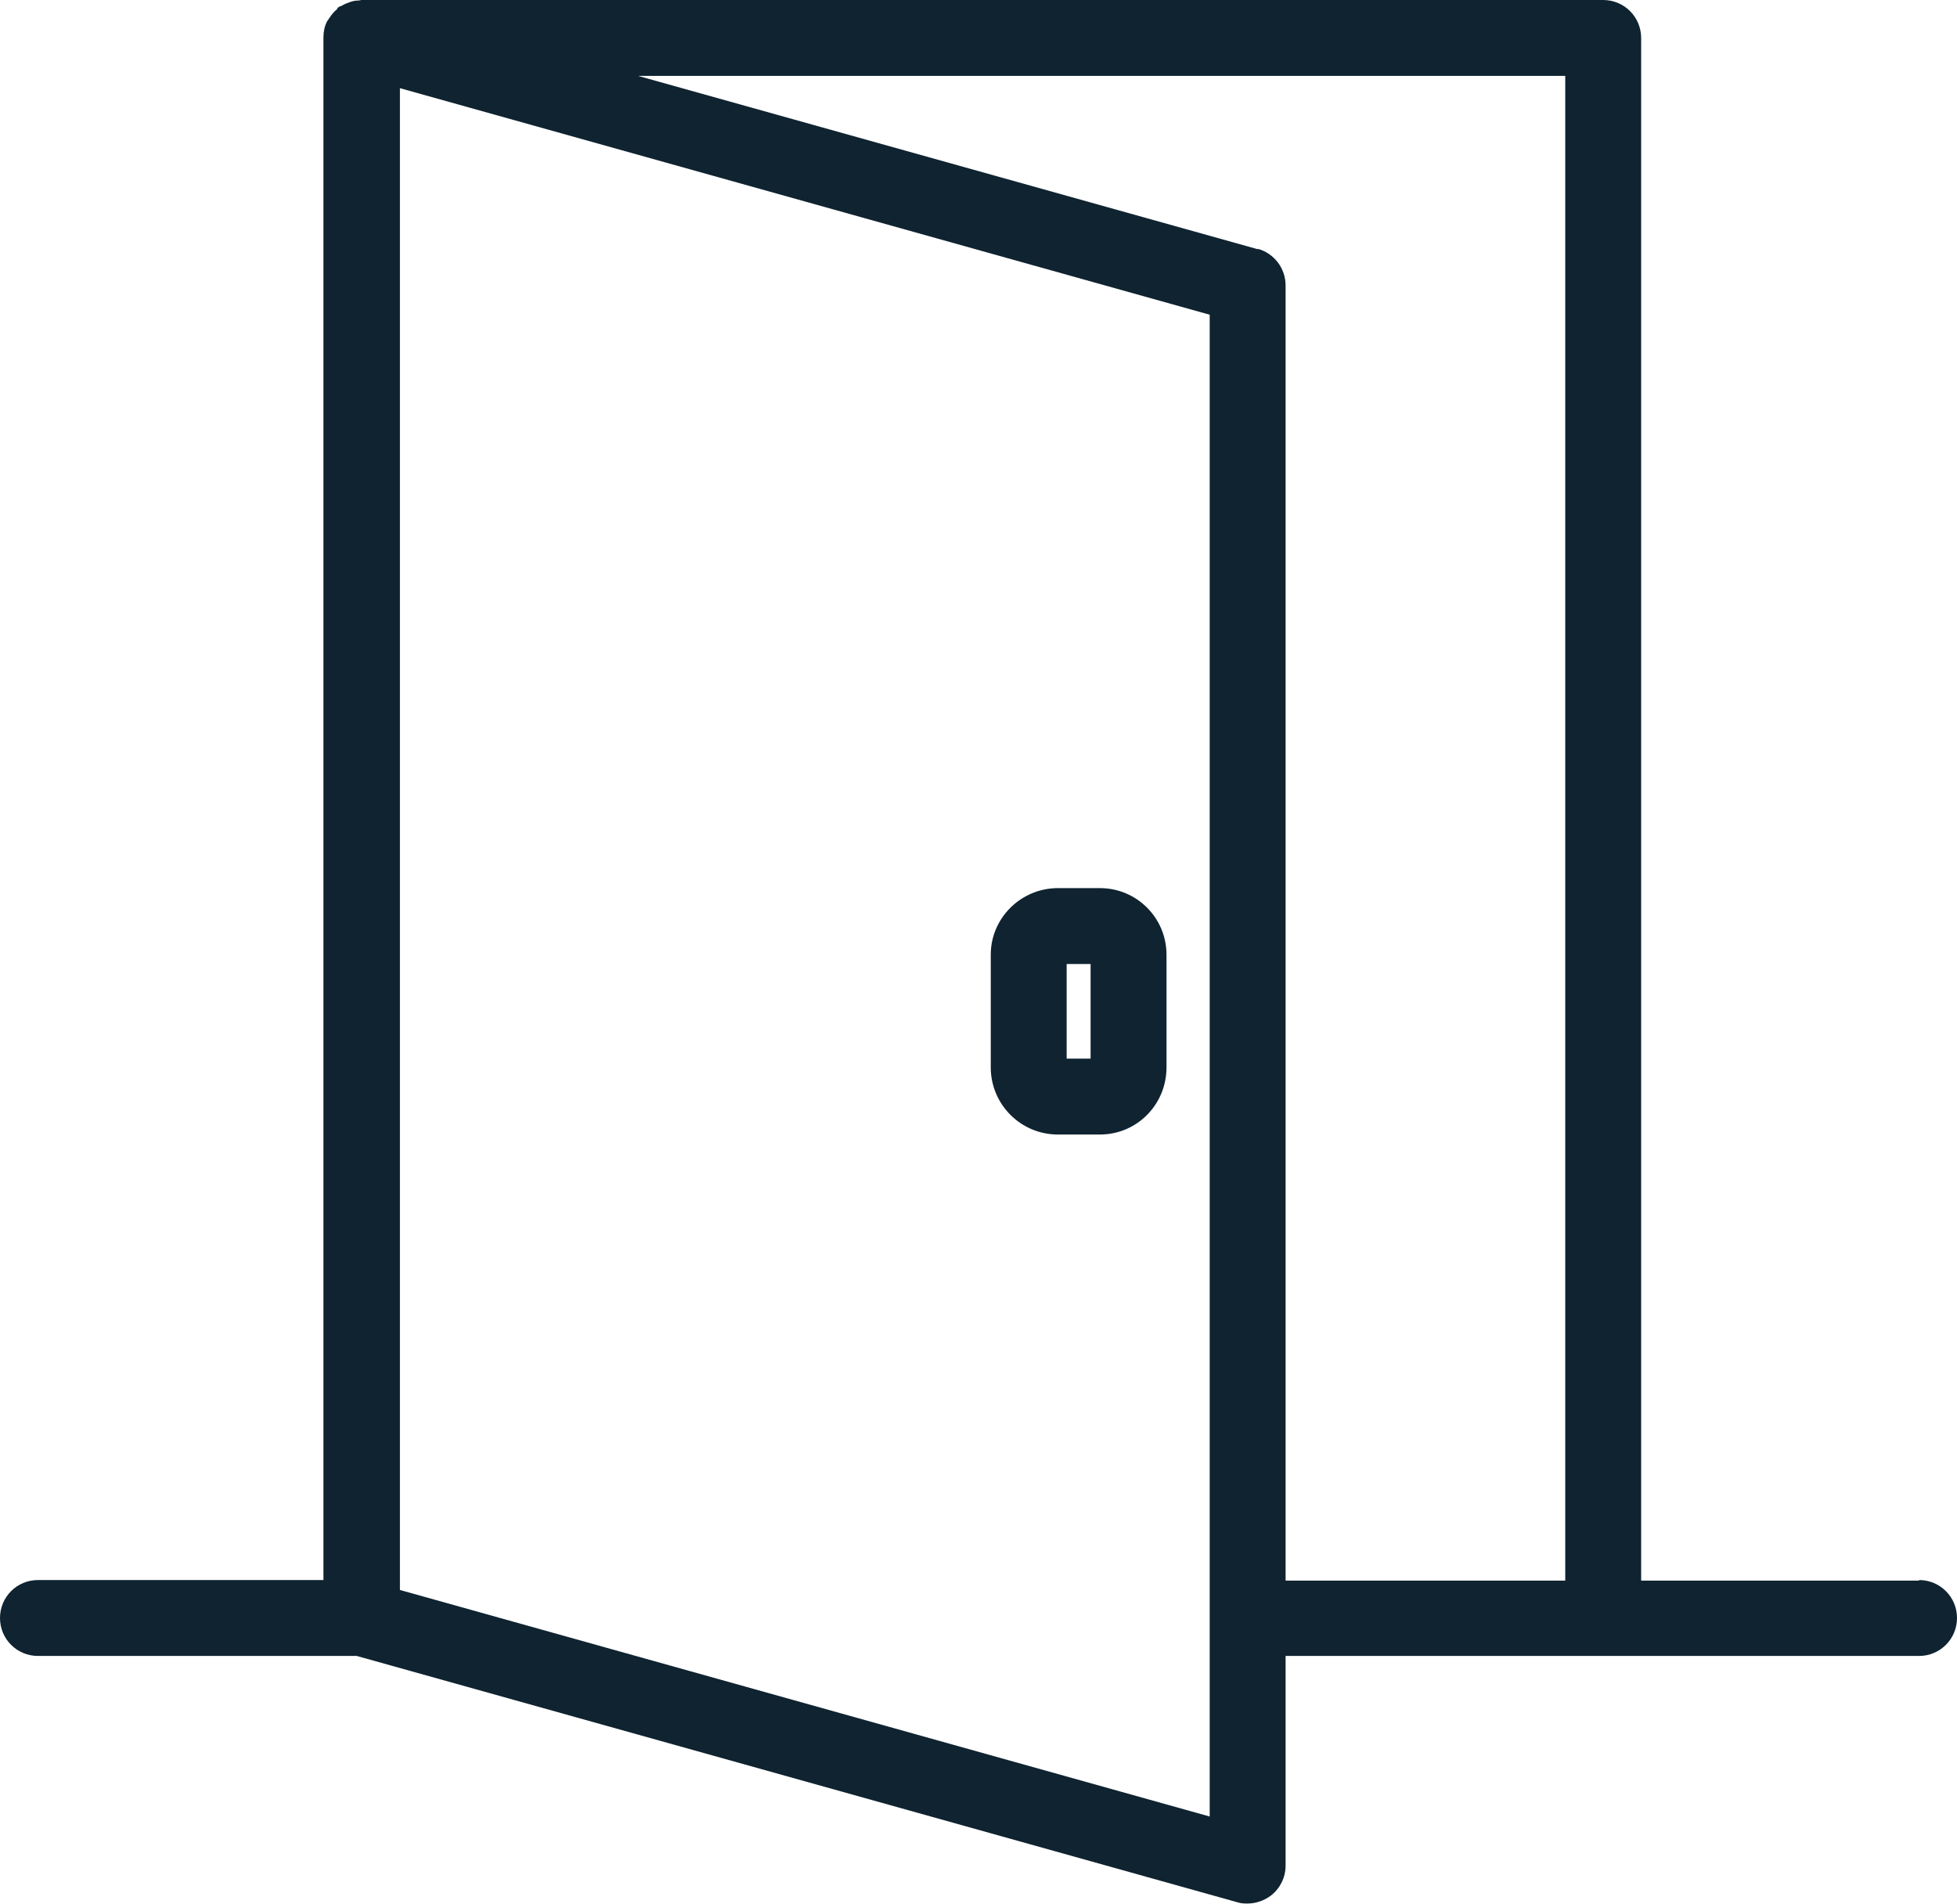 <?xml version="1.0" encoding="UTF-8"?><svg id="Layer_2" xmlns="http://www.w3.org/2000/svg" viewBox="0 0 33.52 32.61"><defs><style>.cls-1{fill:#0f2330;}</style></defs><g id="Layer_1-2"><g><path class="cls-1" d="m18.84,15.21h-.72c-.63,0-1.15.51-1.15,1.14v1.93c0,.63.51,1.15,1.15,1.15h.72c.63,0,1.14-.51,1.14-1.15v-1.93c0-.63-.51-1.14-1.14-1.14Zm-.16,2.92h-.41v-1.62h.41v1.62Z"/><path class="cls-1" d="m32.87,27.07h-4.76V.65c0-.36-.29-.65-.65-.65H6.19s-.04.01-.07.01c-.04,0-.08.01-.11.02-.06.02-.11.04-.16.07-.02.01-.04.01-.06.03-.01,0-.01.02-.02.03-.05.04-.09.09-.13.15-.01.02-.03.04-.04.06-.04.08-.06.17-.06.27v26.42H.65c-.36,0-.65.29-.65.65s.29.65.65.65h5.46l15.09,4.22c.06.02.12.02.17.02.14,0,.28-.05.39-.13.16-.12.26-.31.26-.52v-3.59h10.85c.36,0,.65-.29.65-.65s-.29-.65-.65-.65Zm-12.15,4.04l-13.87-3.88V1.51l13.87,3.88v25.72Zm.83-26.84L10.93,1.3h15.88v25.77h-4.79V4.89c0-.29-.19-.55-.48-.63Z"/></g></g></svg>